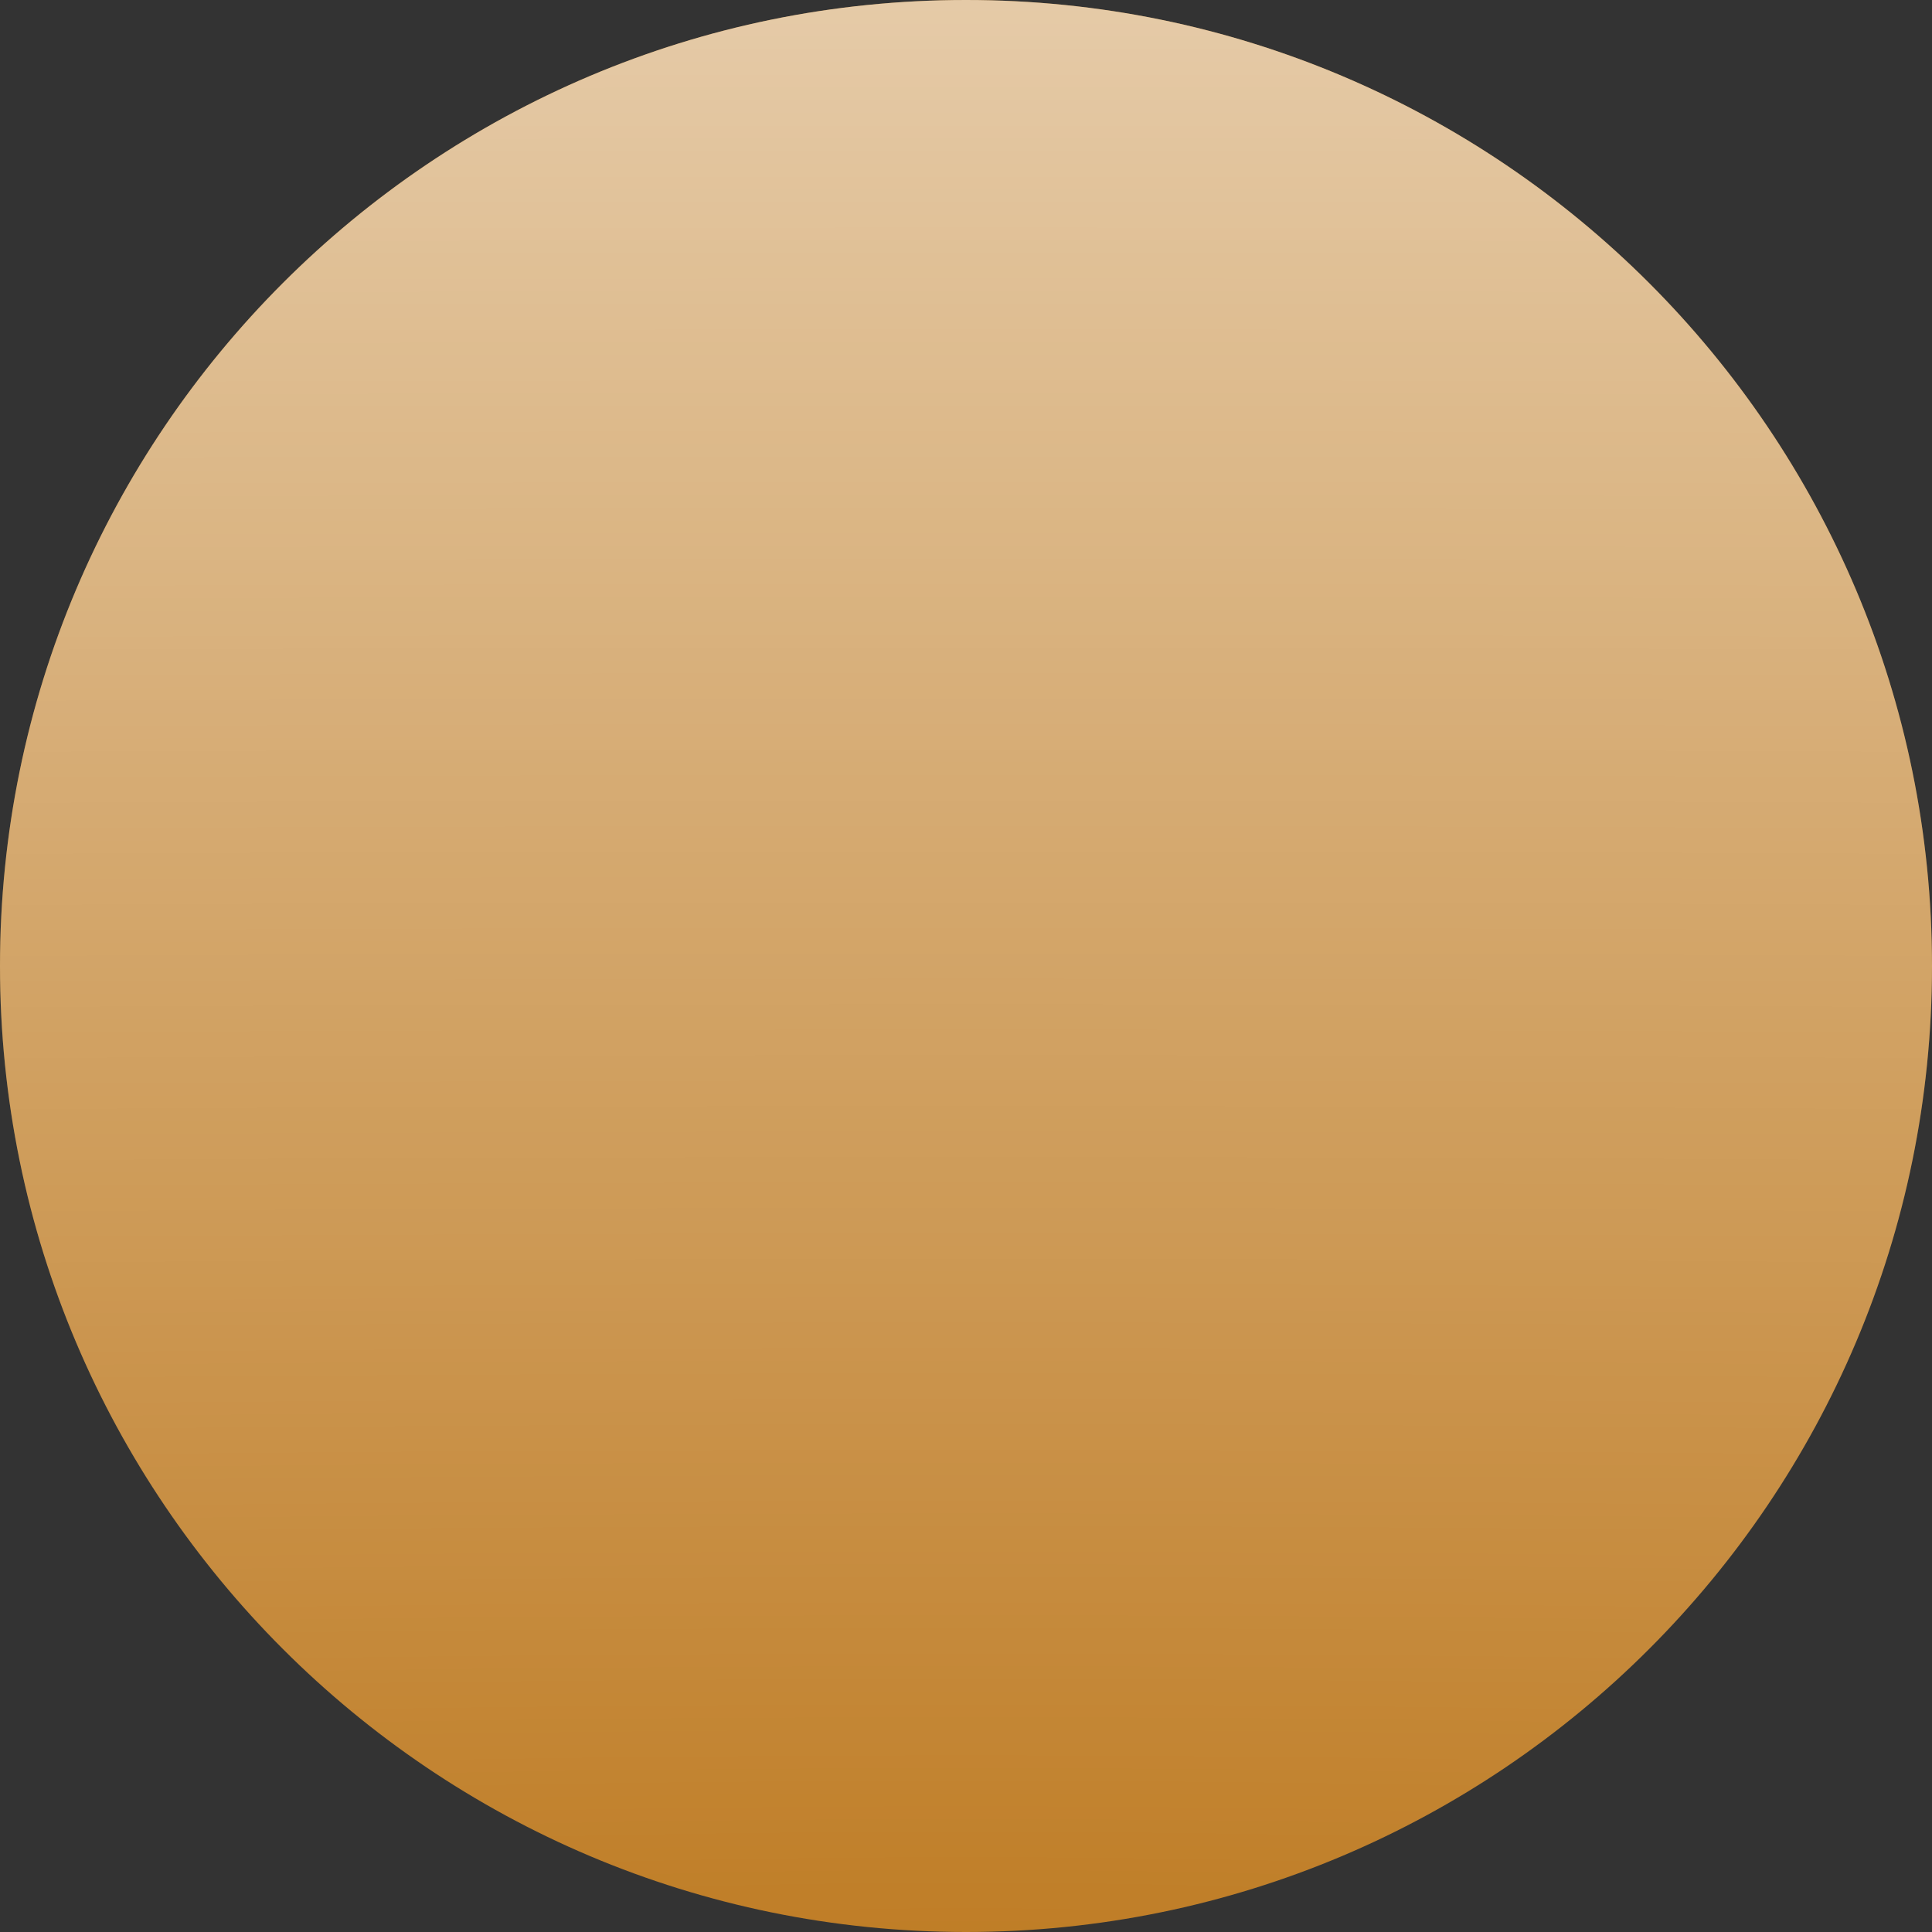 <?xml version="1.0" encoding="UTF-8"?> <svg xmlns="http://www.w3.org/2000/svg" width="8" height="8" viewBox="0 0 8 8" fill="none"><rect x="0" y="0" width="8" height="8" fill="#333333" stroke="none"/> <path d="M4 8C6.209 8 8 6.209 8 4C8 1.791 6.209 0 4 0C1.791 0 0 1.791 0 4C0 6.209 1.791 8 4 8Z" fill="#BF7D26"></path> <path d="M4 8C6.209 8 8 6.209 8 4C8 1.791 6.209 0 4 0C1.791 0 0 1.791 0 4C0 6.209 1.791 8 4 8Z" fill="url(#paint0_diamond_376_311)" fill-opacity="0.6"></path> <defs> <radialGradient id="paint0_diamond_376_311" cx="0" cy="0" r="1" gradientUnits="userSpaceOnUse" gradientTransform="translate(4 8) rotate(-90) scale(8 86.652)"> <stop stop-color="white" stop-opacity="0"></stop> <stop offset="1" stop-color="white"></stop> </radialGradient> </defs> </svg> 